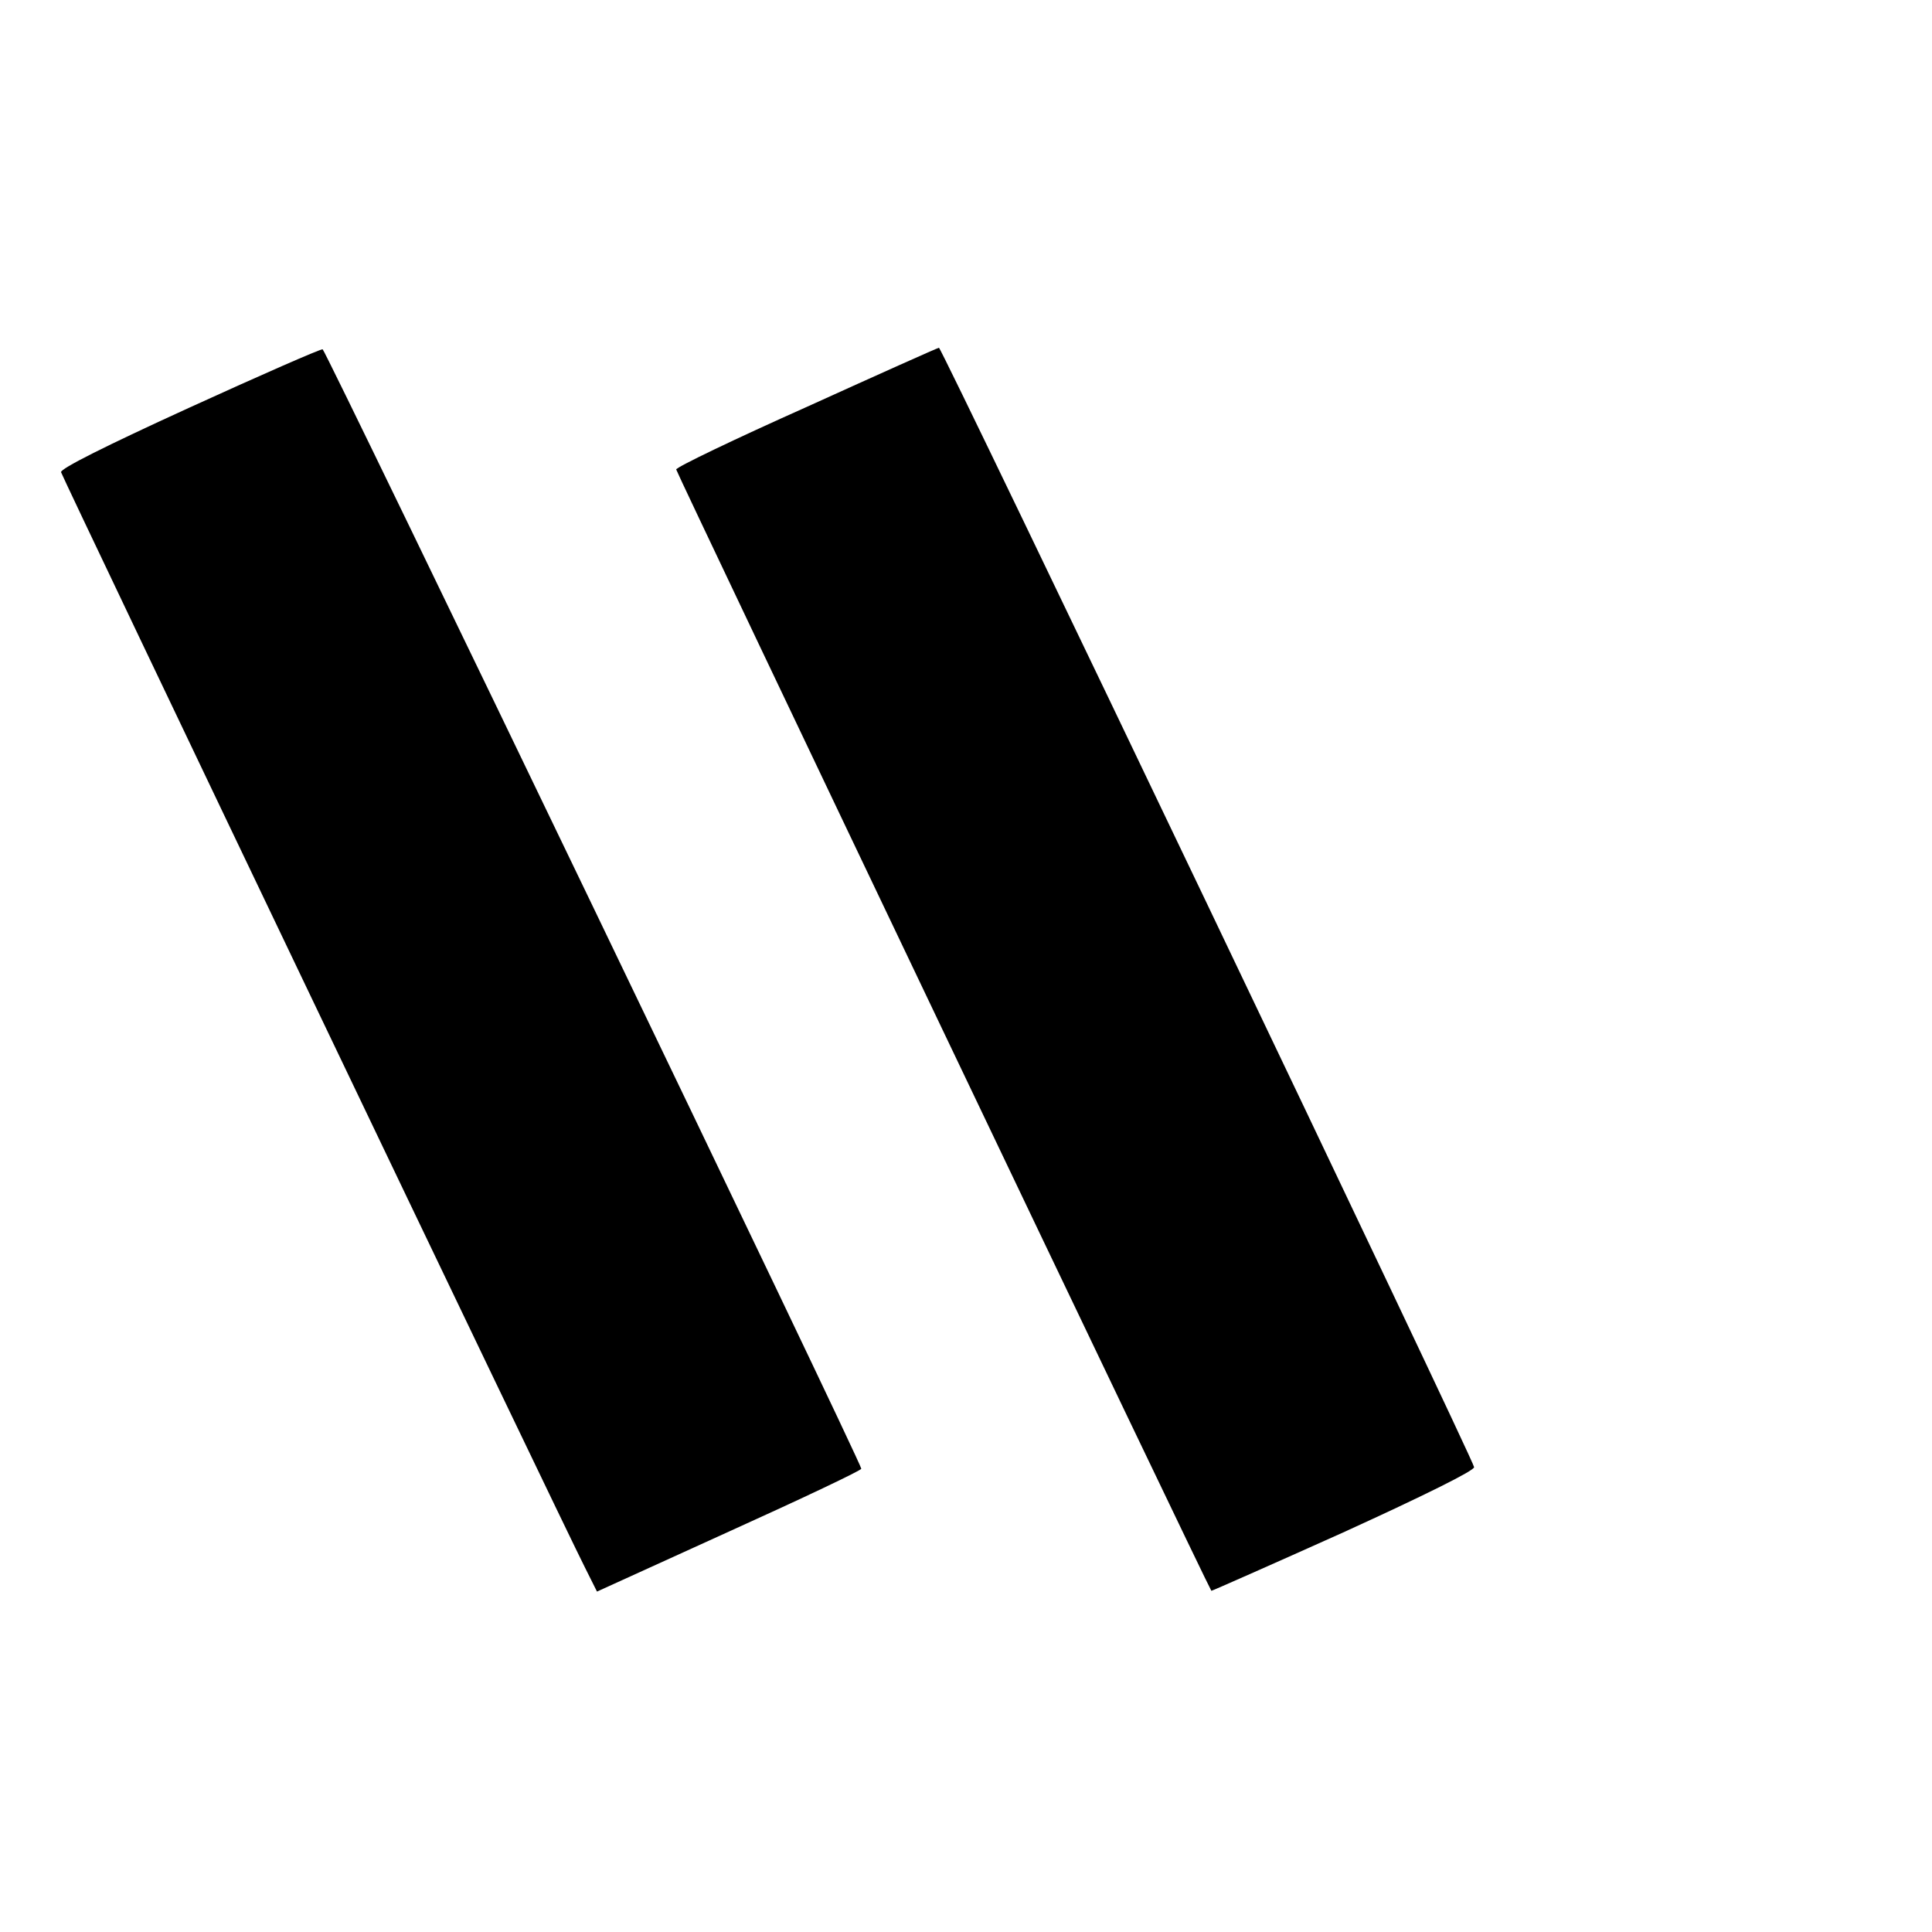 <?xml version="1.0" standalone="no"?>
<!DOCTYPE svg PUBLIC "-//W3C//DTD SVG 20010904//EN"
 "http://www.w3.org/TR/2001/REC-SVG-20010904/DTD/svg10.dtd">
<svg version="1.0" xmlns="http://www.w3.org/2000/svg"
 width="500pt" height="500pt" viewBox="0 0 500 500"
 preserveAspectRatio="xMidYMid meet">
<g transform="translate(0,500) scale(0.1,-0.1)"
fill="#000000" stroke="none">
<path d="M490 3945 c-219 -100 -334 -158 -332 -167 3 -13 1294 -2713 1356
-2835 l31 -62 343 156 c188 85 342 158 341 162 -1 18 -1386 2895 -1394 2897
-6 1 -161 -67 -345 -151z"/>
<path d="M2088 3947 c-186 -83 -338 -156 -338 -162 0 -7 1373 -2885 1385
-2902 0 -1 154 67 341 151 217 99 339 160 339 169 0 16 -1377 2897 -1385 2897
-3 0 -157 -69 -342 -153z"/>
</g>
</svg>
